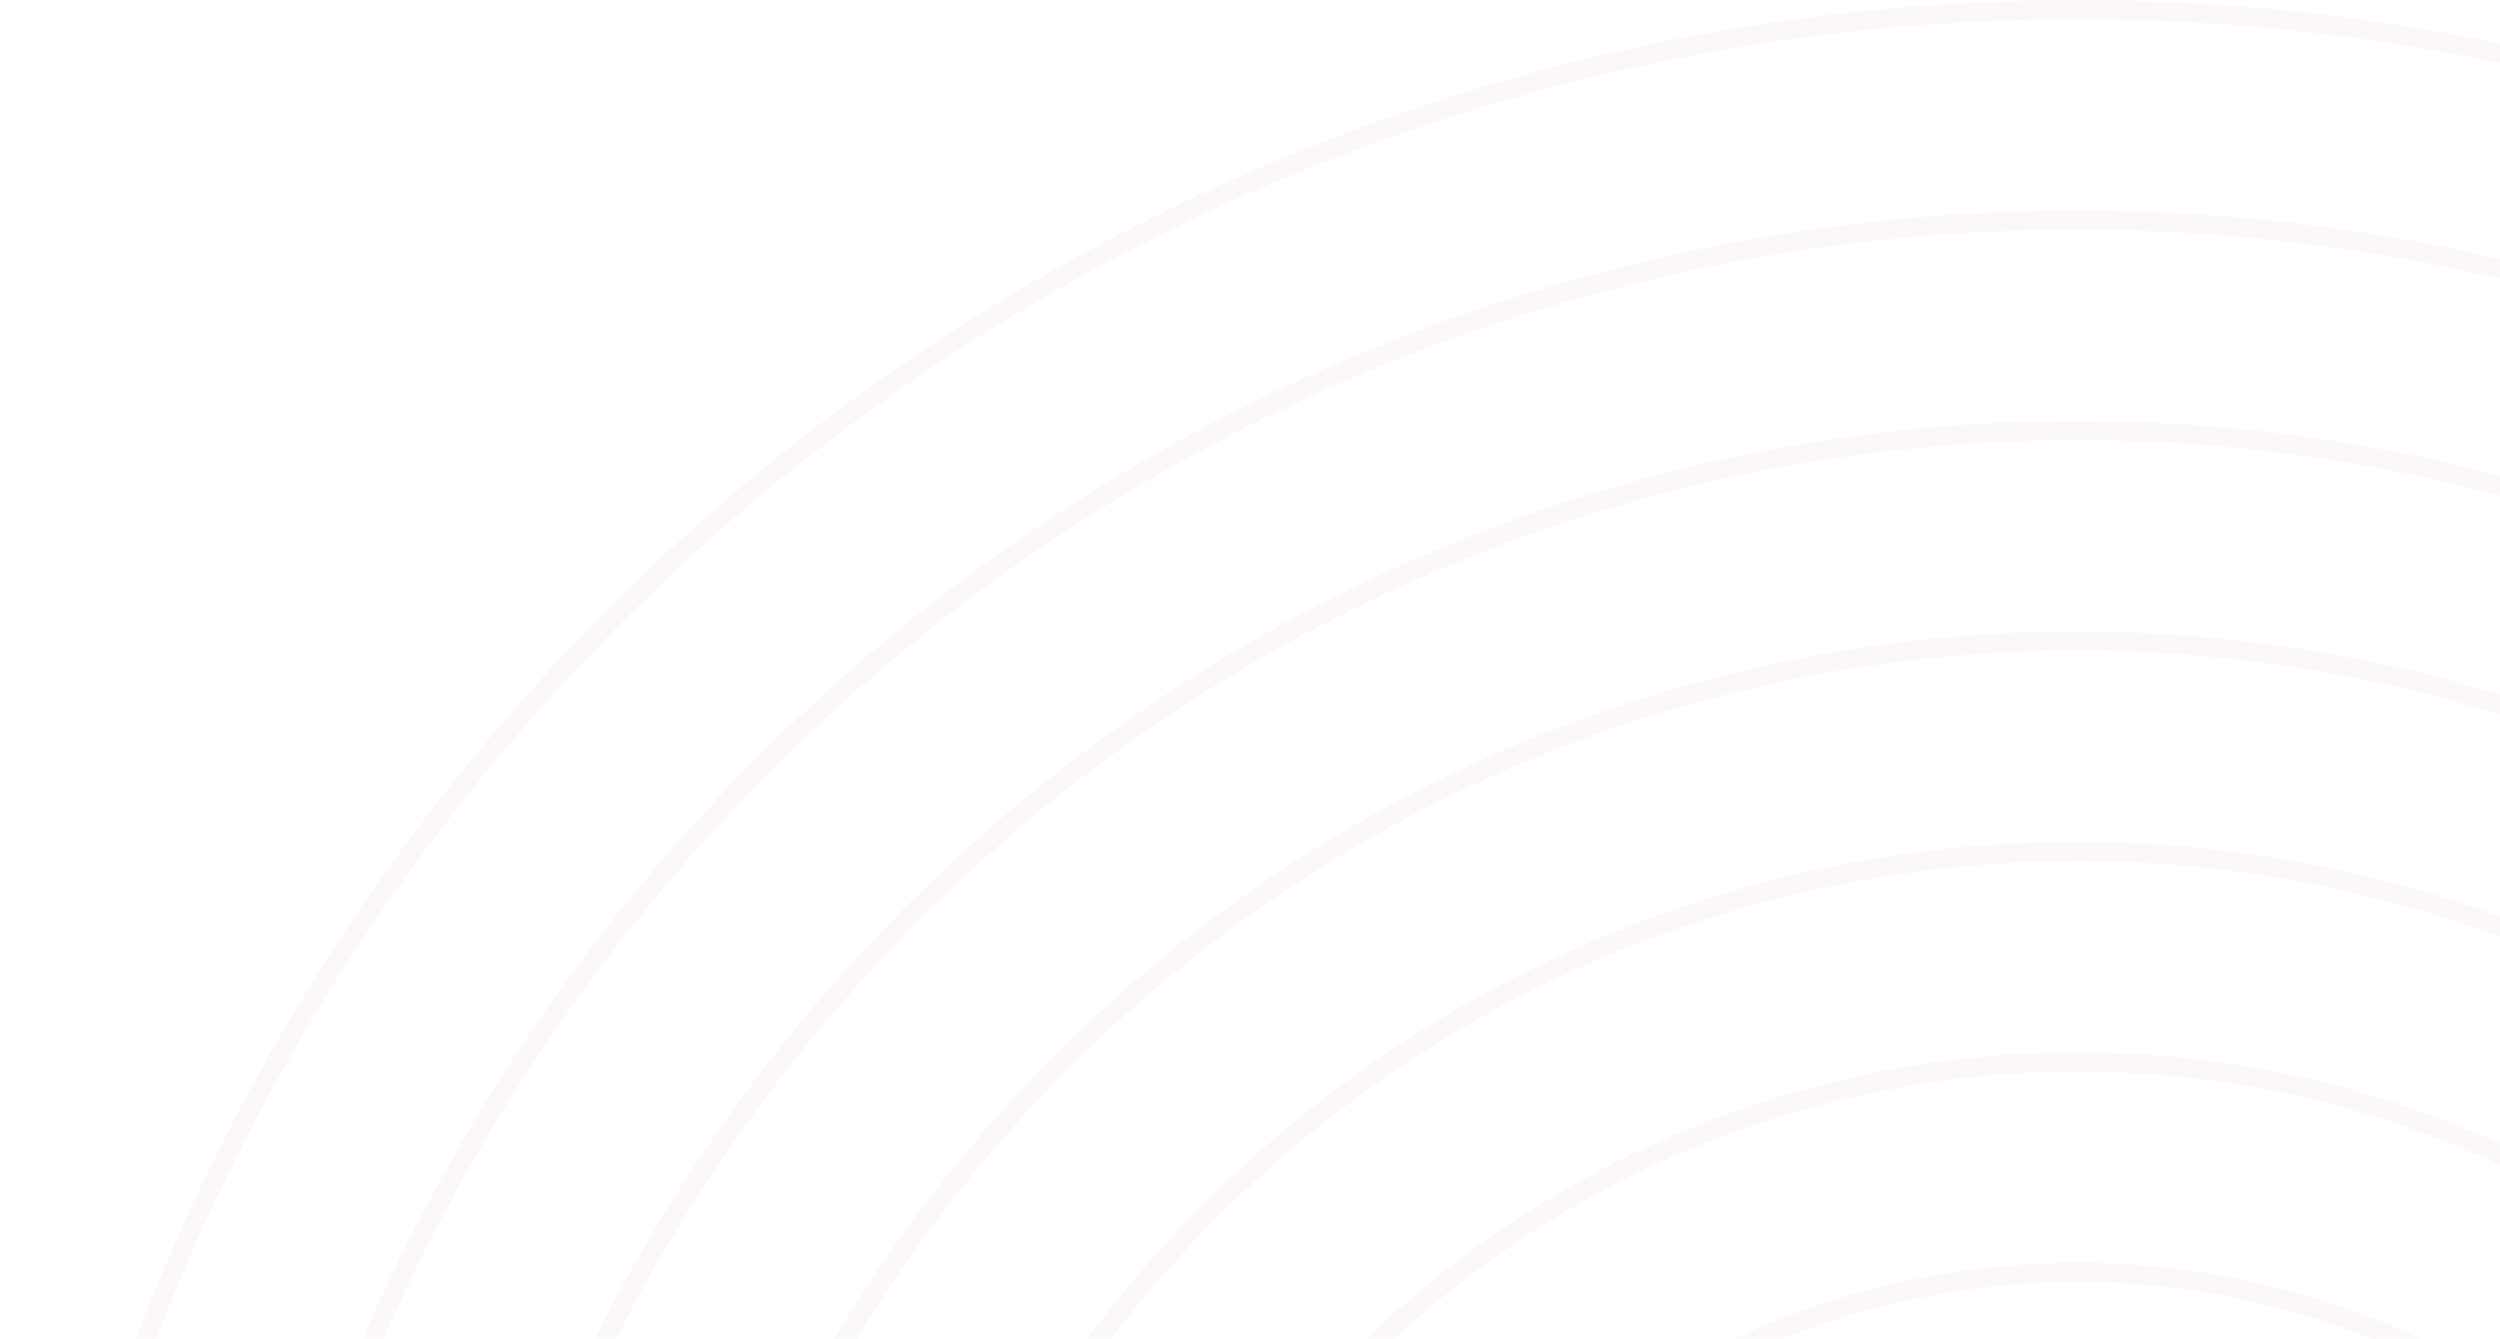 <svg xmlns="http://www.w3.org/2000/svg" width="607" height="325" viewBox="0 0 607 325" fill="none"><path opacity="0.03" fill-rule="evenodd" clip-rule="evenodd" d="M607 10.551C573.503 3.591 539.144 0 504.415 0C370.638 0 242.334 53.153 147.739 147.764C53.144 242.376 0 370.698 0 504.499C0 638.3 53.144 766.625 147.739 861.237C242.333 955.848 370.637 1009 504.415 1009C539.144 1009 573.503 1005.41 607 998.449V993.696C573.513 1000.72 539.152 1004.34 504.415 1004.34C371.87 1004.34 244.754 951.683 151.031 857.943C57.307 764.203 4.655 637.067 4.655 504.499C4.655 371.93 57.307 244.797 151.031 151.057C244.754 57.317 371.87 4.654 504.415 4.654C539.152 4.654 573.513 8.277 607 15.303V10.551ZM607 62.872C573.628 55.117 539.229 51.103 504.415 51.103C384.189 51.103 268.881 98.872 183.868 183.9C98.855 268.928 51.094 384.252 51.094 504.499C51.094 624.746 98.856 740.073 183.868 825.1C268.881 910.128 384.189 957.895 504.415 957.895C539.229 957.895 573.628 953.881 607 946.126V941.35C573.641 949.187 539.238 953.243 504.415 953.243C385.421 953.243 271.302 905.964 187.161 821.808C103.019 737.652 55.749 623.514 55.749 504.499C55.749 385.485 103.019 271.347 187.161 187.19C271.302 103.034 385.421 55.76 504.415 55.76C539.238 55.76 573.642 59.815 607 67.652V62.872ZM607 115.511C573.8 106.751 539.341 102.206 504.415 102.206C397.74 102.206 295.428 144.592 219.997 220.035C144.566 295.479 102.191 397.805 102.191 504.499C102.191 611.193 144.566 713.521 219.997 788.964C295.428 864.409 397.74 906.792 504.415 906.792C539.342 906.792 573.8 902.248 607 893.488V888.669C573.819 897.535 539.355 902.139 504.415 902.139C398.972 902.139 297.85 860.244 223.29 785.672C148.731 711.1 106.843 609.96 106.843 504.499C106.843 399.038 148.731 297.898 223.29 223.326C297.85 148.753 398.973 106.862 504.415 106.862C539.355 106.862 573.819 111.466 607 120.33V115.511ZM607 168.637C574.047 158.567 539.502 153.311 504.415 153.311C411.291 153.311 321.977 190.311 256.128 256.172C190.279 322.032 153.285 411.358 153.285 504.499C153.285 597.64 190.279 686.969 256.128 752.829C321.977 818.69 411.291 855.69 504.415 855.69C539.502 855.69 574.047 850.434 607 840.364V835.49C574.075 845.699 539.521 851.034 504.415 851.034C412.523 851.034 324.397 814.525 259.419 749.537C194.442 684.548 157.94 596.406 157.94 504.499C157.94 412.591 194.442 324.45 259.419 259.461C324.397 194.472 412.523 157.964 504.415 157.964C539.521 157.964 574.075 163.299 607 173.508V168.637ZM607 222.506C574.426 210.651 539.742 204.414 504.415 204.414C424.842 204.414 348.524 236.031 292.257 292.308C235.99 348.584 204.379 424.912 204.379 504.499C204.379 584.085 235.99 660.417 292.257 716.693C348.524 772.97 424.842 804.587 504.415 804.587C539.743 804.587 574.426 798.349 607 786.495V781.539C574.472 793.589 539.771 799.93 504.415 799.93C426.075 799.93 350.944 768.805 295.549 713.4C240.154 657.995 209.034 582.852 209.034 504.498C209.034 426.144 240.154 351.001 295.549 295.596C350.944 240.191 426.075 209.066 504.415 209.066C539.771 209.066 574.472 215.408 607 227.458V222.506ZM607 277.646C575.067 263.2 540.138 255.516 504.415 255.516C438.393 255.516 375.071 281.75 328.386 328.443C281.701 375.136 255.475 438.465 255.475 504.499C255.475 570.532 281.701 633.865 328.386 680.558C375.07 727.251 438.393 753.482 504.415 753.482C540.138 753.482 575.067 745.799 607 731.354V726.237C575.147 740.978 540.187 748.83 504.415 748.83C439.625 748.83 377.491 723.087 331.678 677.266C285.865 631.445 260.127 569.3 260.127 504.499C260.127 439.698 285.865 377.554 331.678 331.733C377.491 285.911 439.625 260.172 504.415 260.172C540.187 260.172 575.147 268.022 607 282.762V277.646ZM607 335.304C576.321 316.697 540.888 306.618 504.415 306.618C451.944 306.618 401.618 327.47 364.516 364.579C327.413 401.688 306.569 452.019 306.569 504.499C306.569 556.979 327.413 607.314 364.516 644.422C401.619 681.531 451.944 702.379 504.415 702.379C540.889 702.379 576.322 692.302 607 673.697V668.229C576.496 687.347 540.992 697.724 504.415 697.724C453.176 697.724 404.038 677.368 367.807 641.13C331.576 604.893 311.221 555.746 311.221 504.499C311.221 453.252 331.577 404.105 367.807 367.868C404.038 331.631 453.176 311.275 504.415 311.275C540.992 311.275 576.496 321.651 607 340.77V335.304ZM607 399.547C579.598 372.753 542.781 357.725 504.415 357.725C465.496 357.725 428.165 373.189 400.645 400.714C373.124 428.239 357.663 465.573 357.663 504.499C357.663 543.425 373.125 580.762 400.645 608.287C428.165 635.812 465.496 651.276 504.415 651.276C542.781 651.276 579.598 636.248 607 609.454V602.838C606.305 603.563 605.604 604.282 604.892 604.994C578.243 631.648 542.102 646.62 504.415 646.62C466.728 646.62 430.586 631.648 403.937 604.994C377.288 578.34 362.318 542.192 362.318 504.498C362.318 466.804 377.288 430.656 403.937 404.003C430.585 377.349 466.728 362.376 504.415 362.376C542.103 362.376 578.244 377.349 604.892 404.003C605.604 404.714 606.305 405.434 607 406.159V399.547Z" fill="#8F1910"></path></svg>